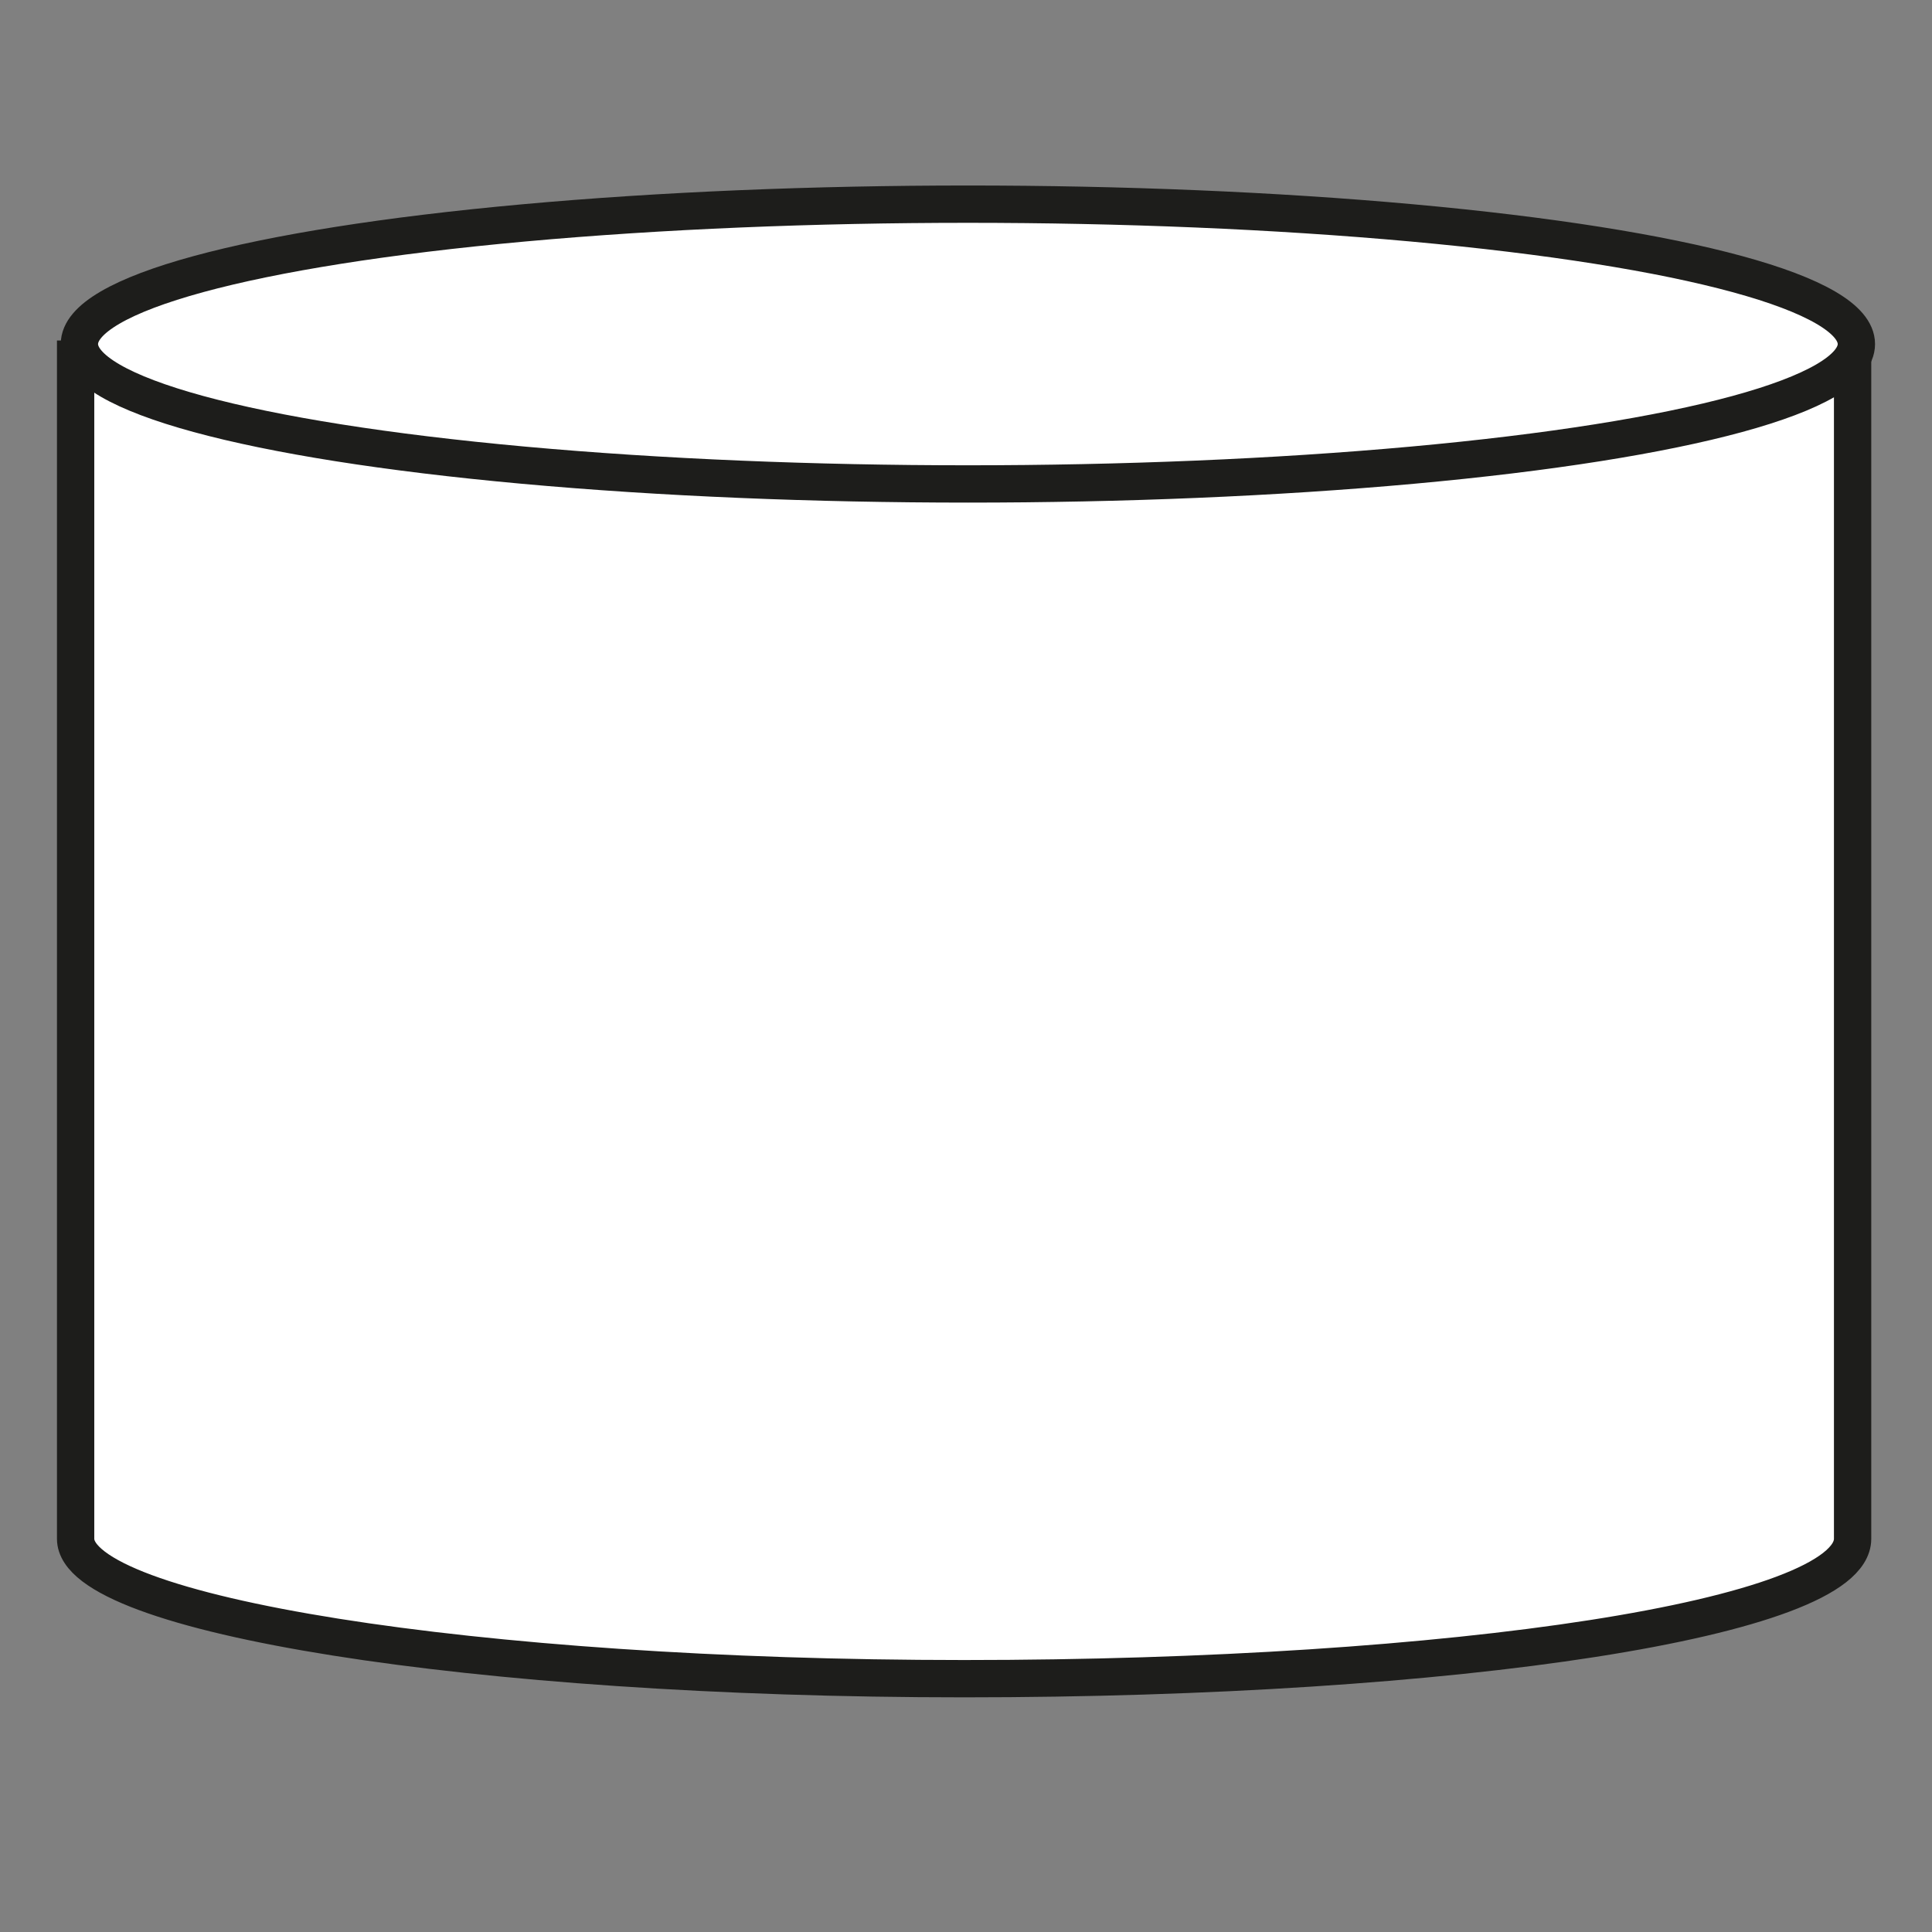<?xml version="1.0" encoding="utf-8"?>
<!-- Generator: Adobe Illustrator 25.2.3, SVG Export Plug-In . SVG Version: 6.00 Build 0)  -->
<svg version="1.1" id="Ebene_1" xmlns="http://www.w3.org/2000/svg" xmlns:xlink="http://www.w3.org/1999/xlink" x="0px" y="0px"
	 viewBox="0 0 51.1 51.1" style="enable-background:new 0 0 51.1 51.1;" xml:space="preserve">
<rect x="0" y="0" width="51.1" height="51.1" fill="#808080" stroke="none"/>
<style type="text/css">
	.st0{fill:#FFFFFF;stroke:#1D1D1B;stroke-width:0.987;stroke-miterlimit:10;}
</style>
<g id="Ebene_5">
	<path class="st0" d="M2,9.5v31.2c0,2,10.5,3.7,23.5,3.7s23.5-1.6,23.5-3.7V9.5H2z"/>
	<ellipse class="st0" cx="25.6" cy="9.1" rx="23.5" ry="3.7"/>
</g>
</svg>

